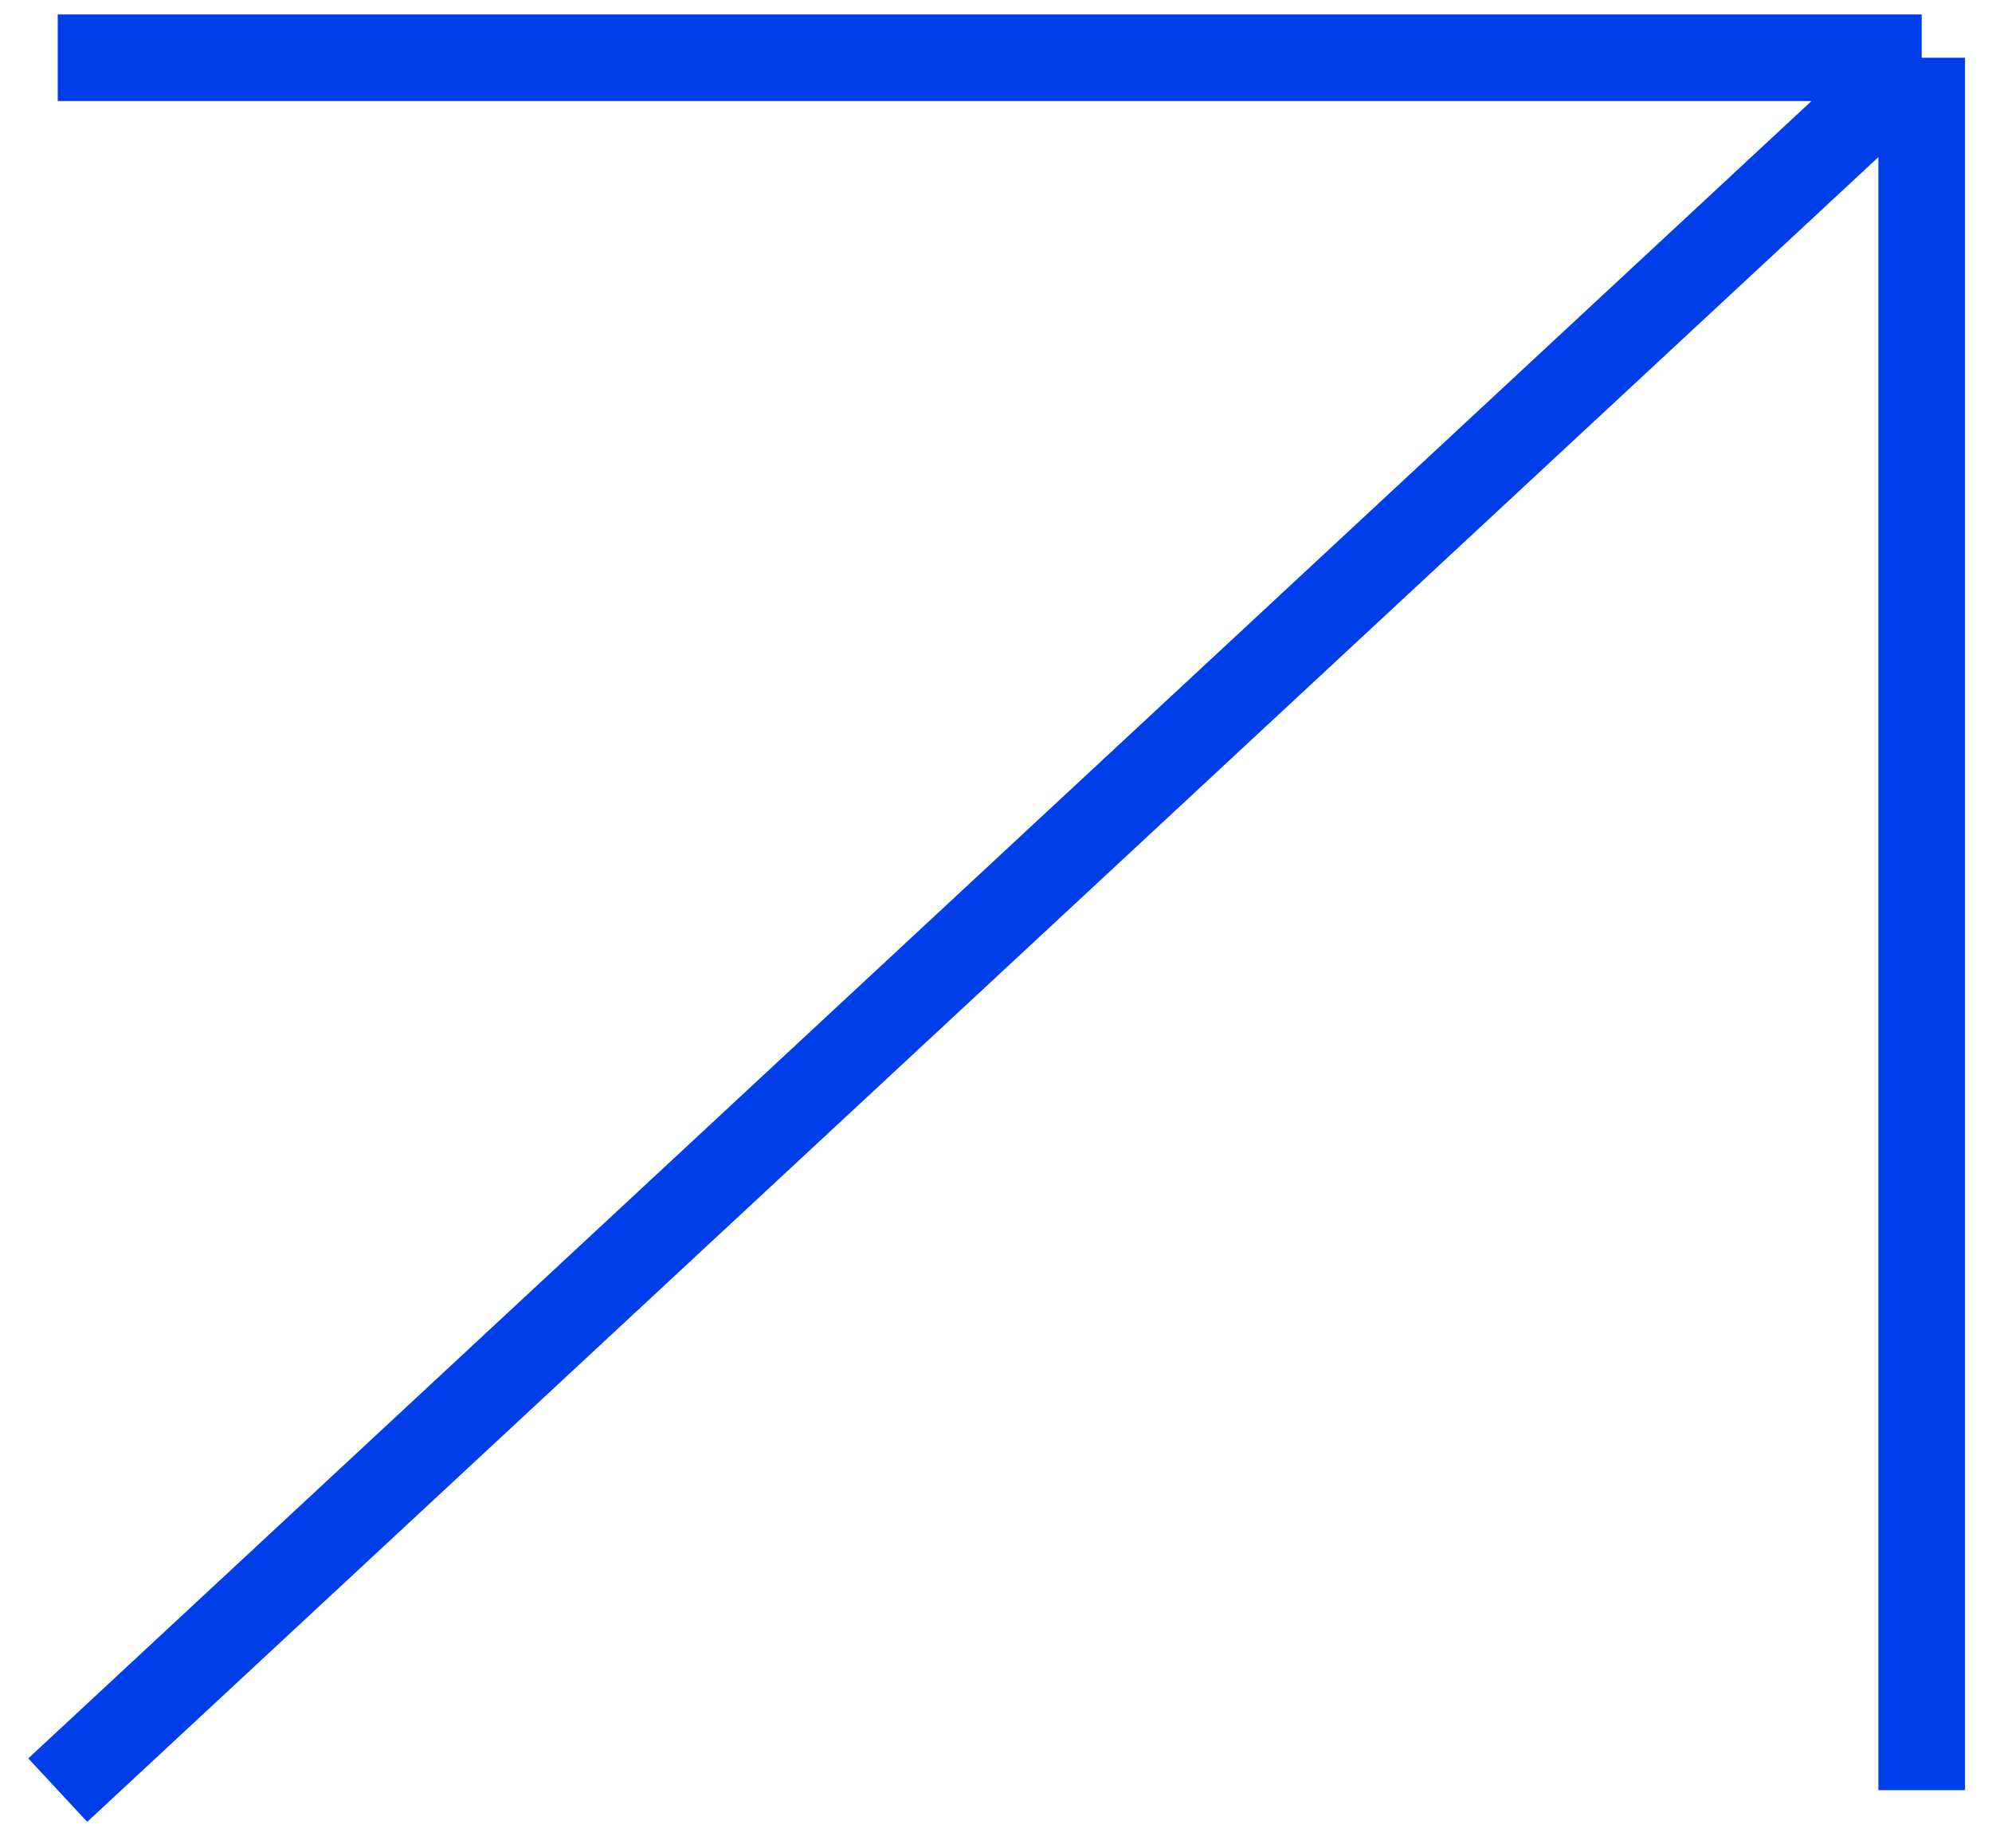 <?xml version="1.0" encoding="UTF-8"?> <svg xmlns="http://www.w3.org/2000/svg" width="69" height="64" viewBox="0 0 69 64" fill="none"><path d="M2 62L66.565 2M66.565 2H2M66.565 2V62" stroke="#003EEA" stroke-width="3"></path></svg> 
